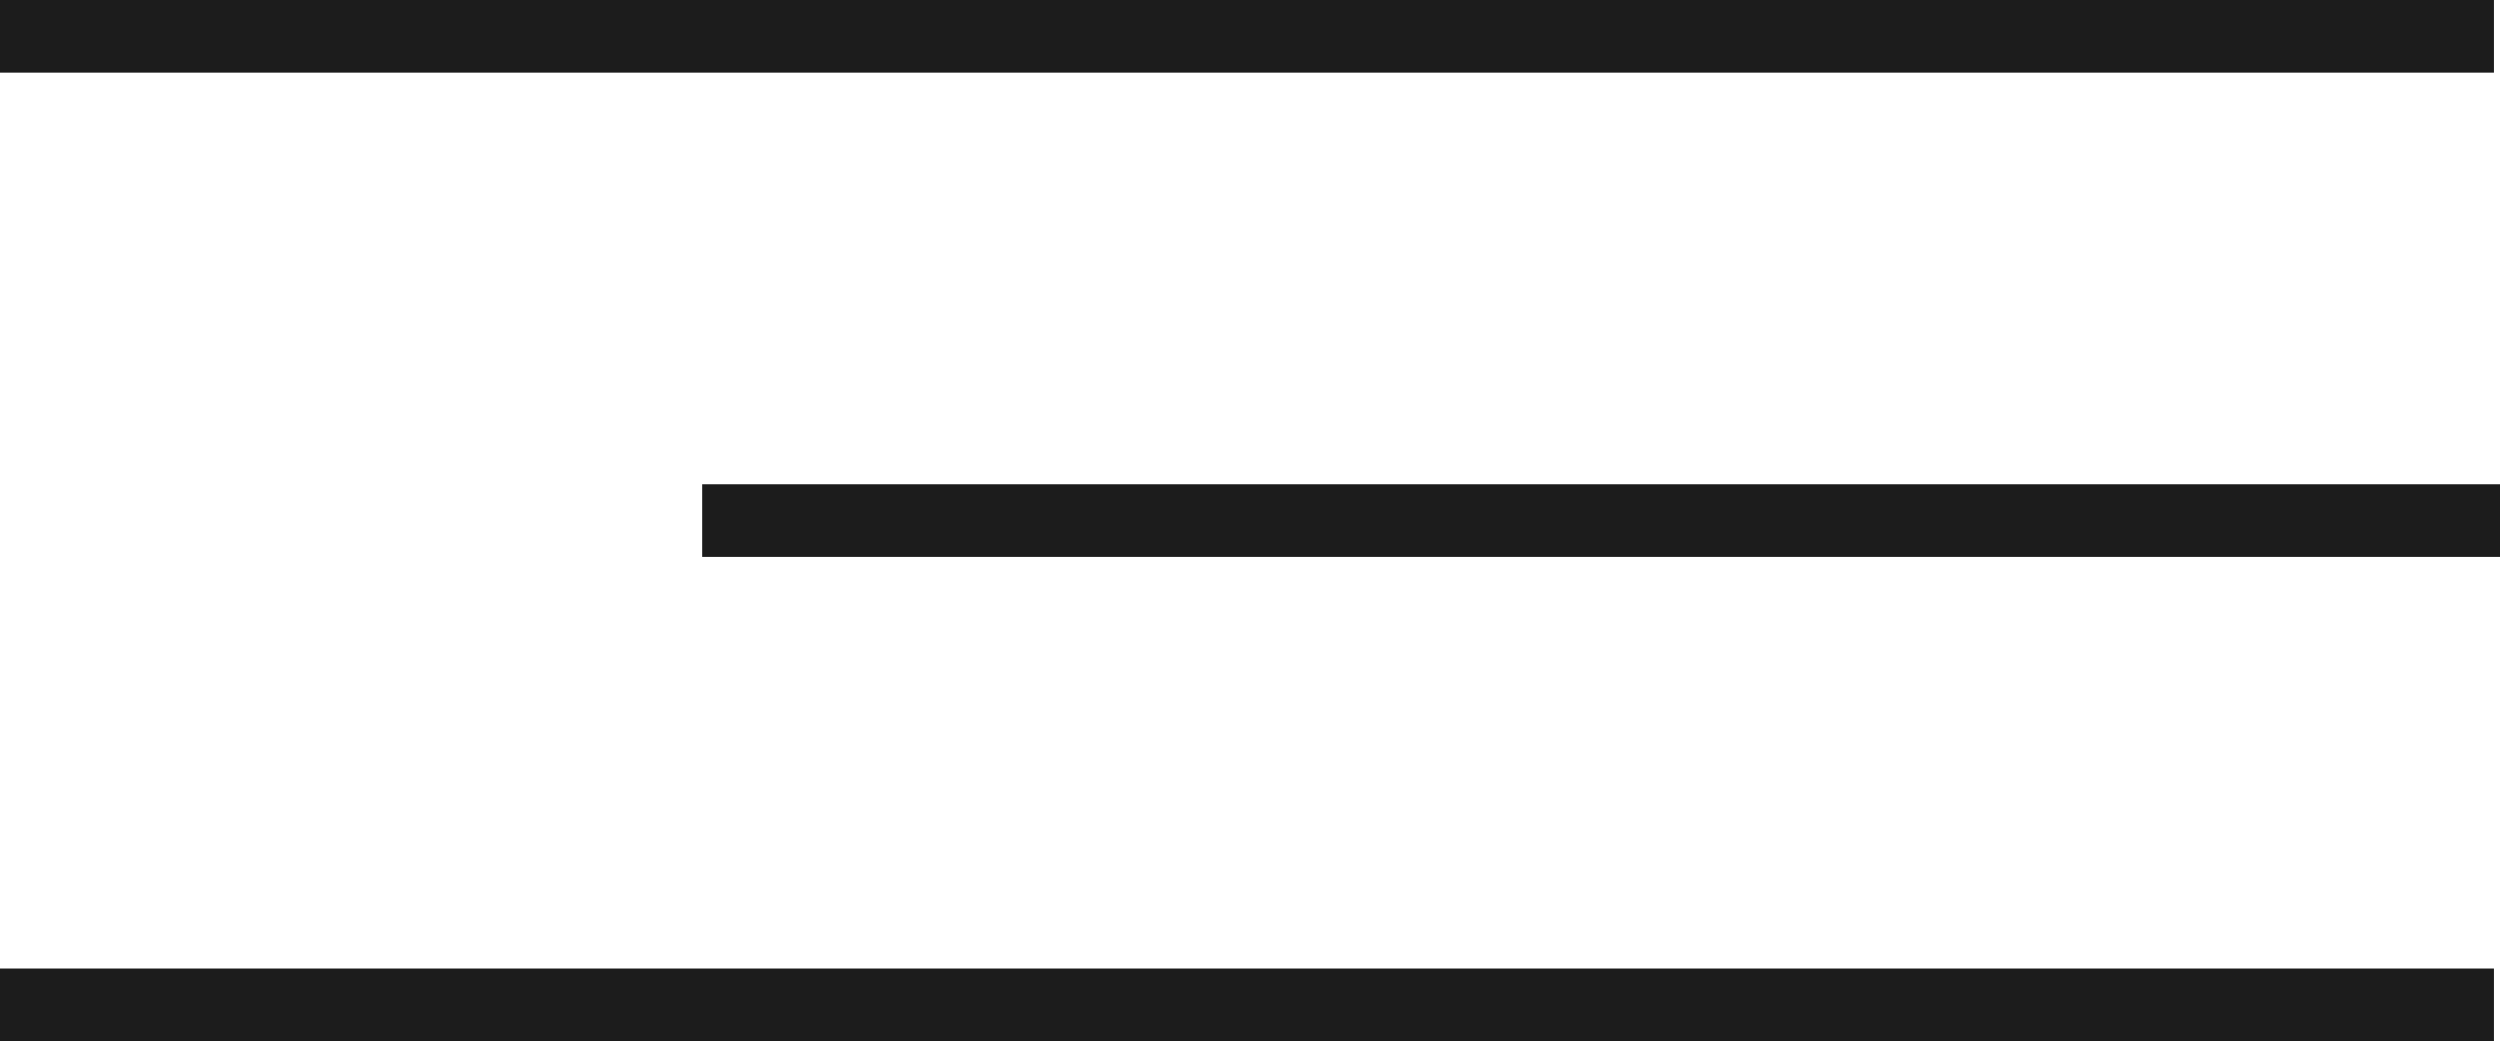 <?xml version="1.0" encoding="UTF-8"?> <svg xmlns="http://www.w3.org/2000/svg" xmlns:xlink="http://www.w3.org/1999/xlink" width="103.25" height="43" viewBox="0 0 103.25 43" fill="none"><desc> Created with Pixso. </desc><defs></defs><line id="Линия 14" x1="0" y1="1.5" x2="103" y2="1.5" stroke="#1C1C1C" stroke-opacity="1" stroke-width="3"></line><line id="Линия 15" x1="29" y1="21.5" x2="103.25" y2="21.5" stroke="#1C1C1C" stroke-opacity="1" stroke-width="3"></line><line id="Линия 16" x1="0" y1="41.5" x2="103" y2="41.5" stroke="#1C1C1C" stroke-opacity="1" stroke-width="3"></line></svg> 